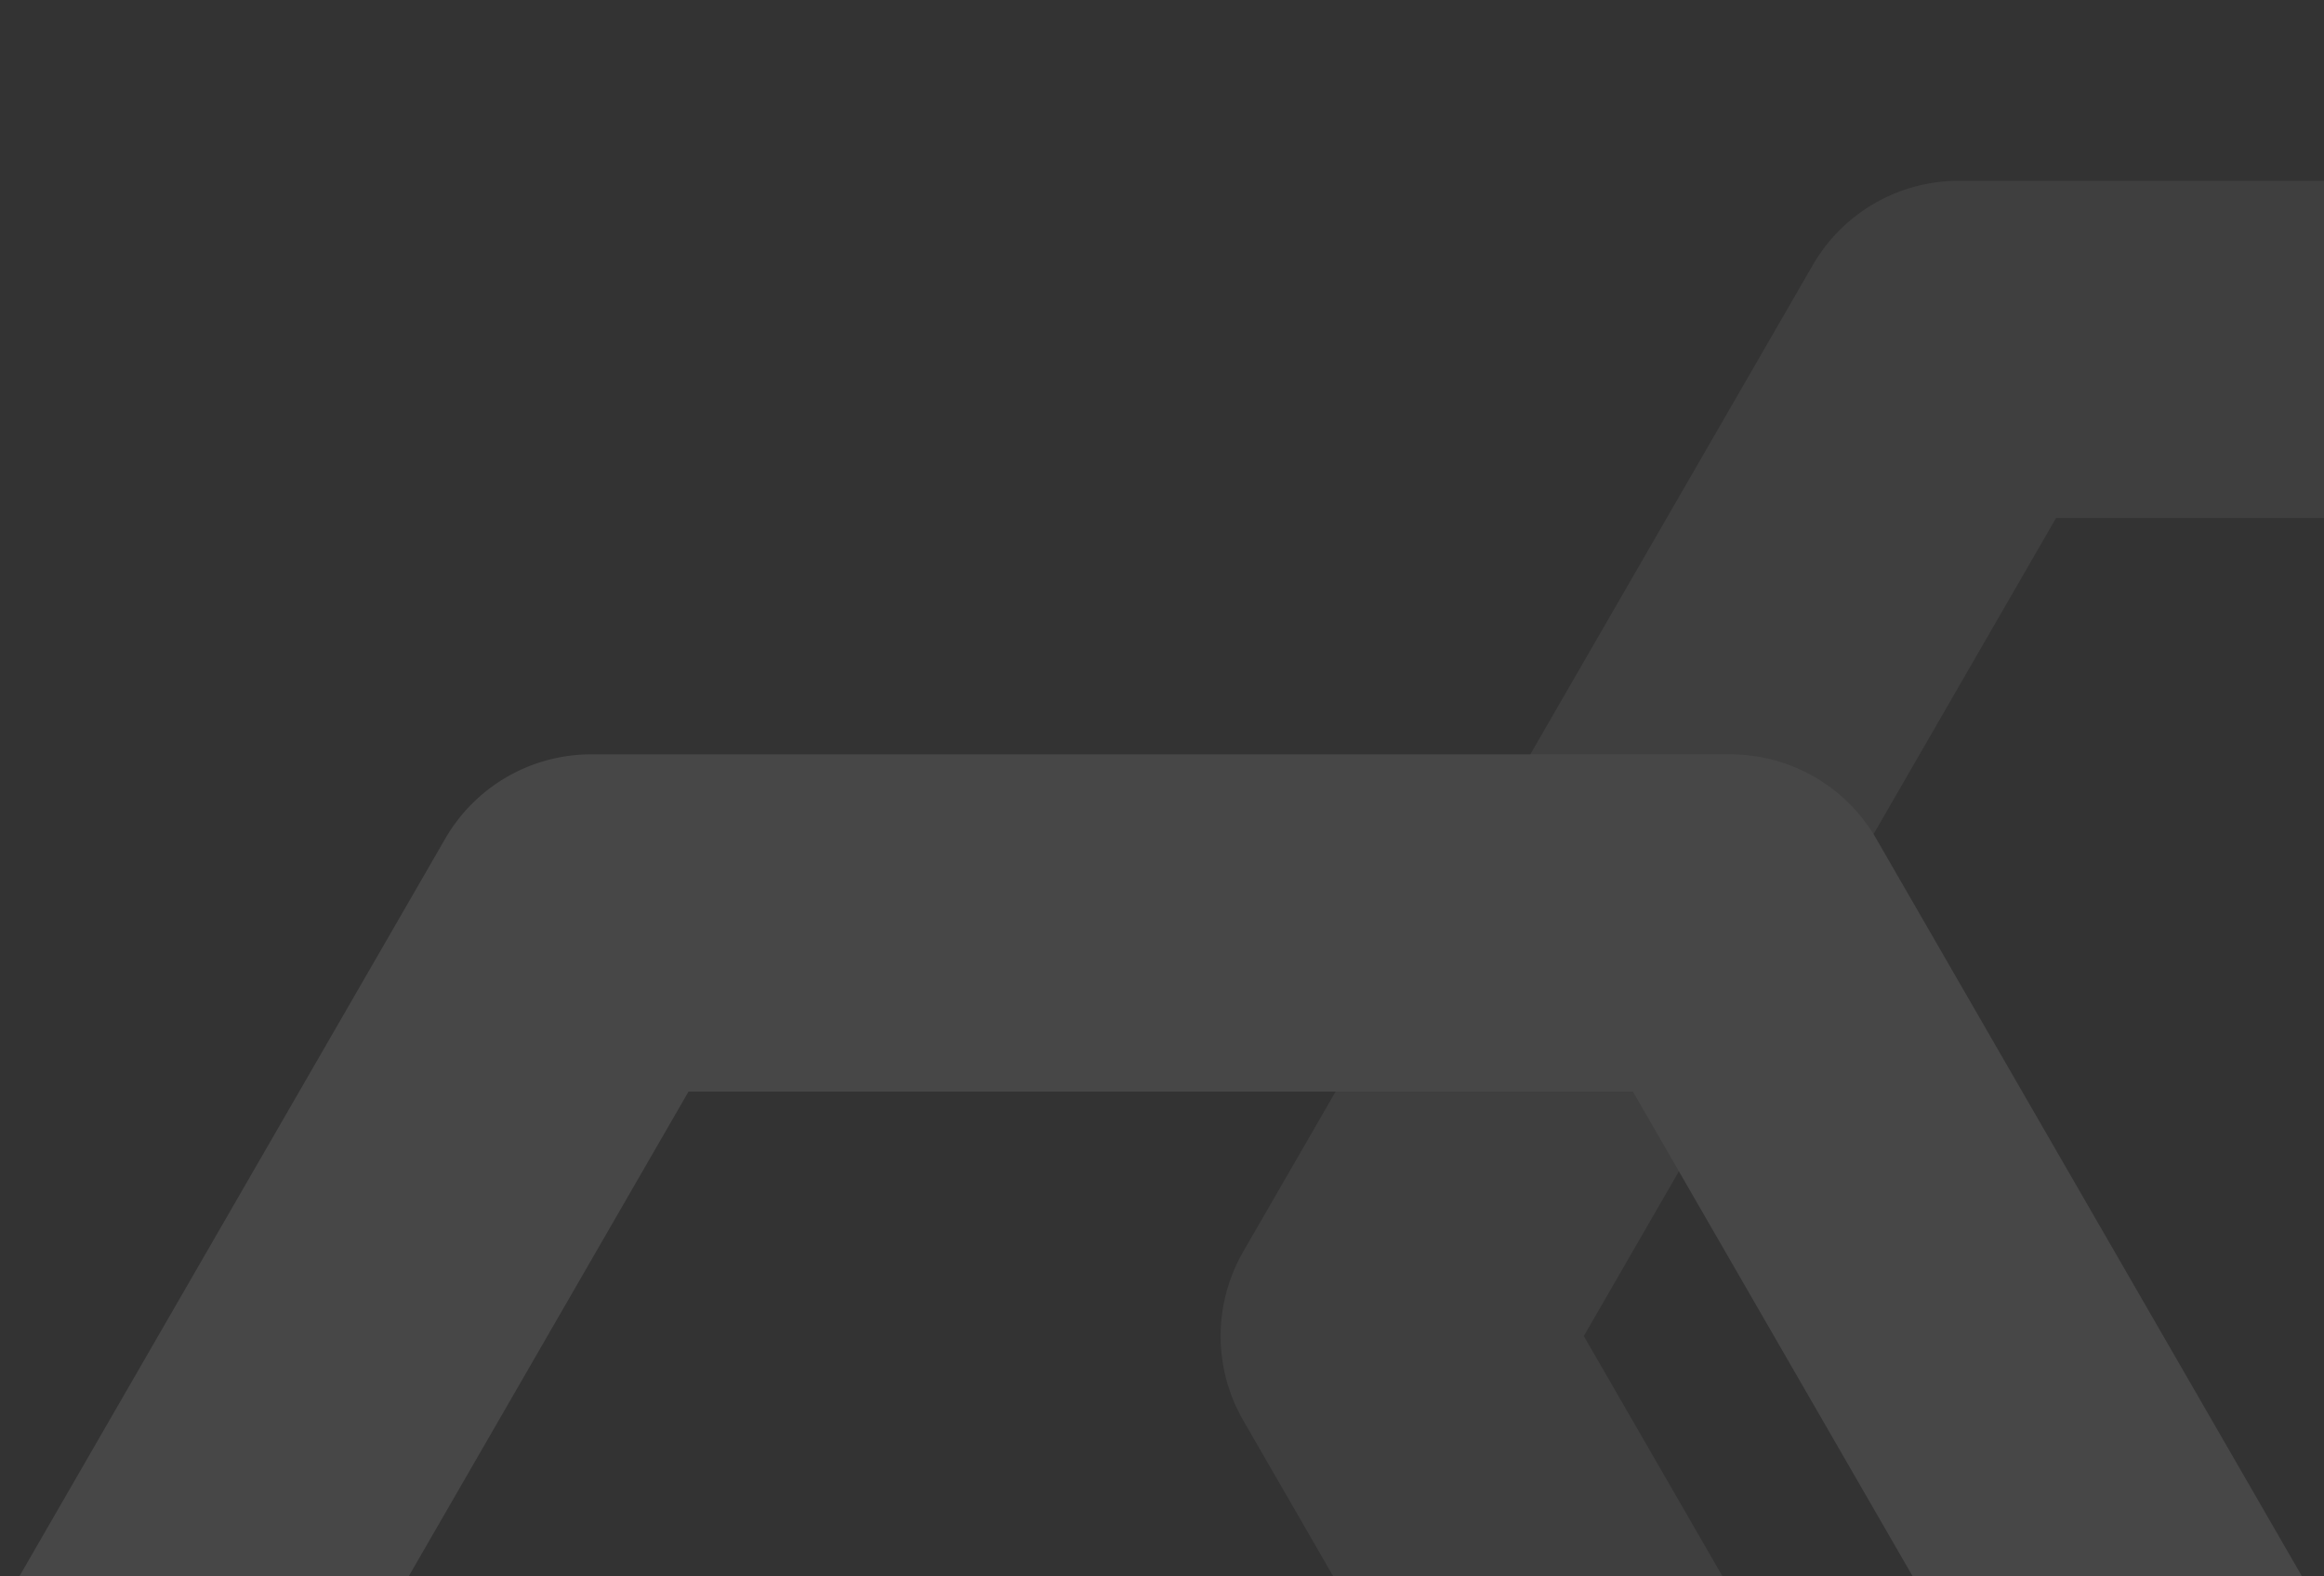 <svg xmlns="http://www.w3.org/2000/svg" xmlns:xlink="http://www.w3.org/1999/xlink" width="500" height="339" viewBox="0 0 500 339">
  <rect x="0" y="0" width="500" height="339" fill="#333333" stroke="none"/>
  <defs>
    <clipPath id="clip-path">
      <rect id="istockphoto-511061090-2048x2048" width="1920" height="816" transform="translate(0 5157)"/>
    </clipPath>
    <clipPath id="clip-bg2">
      <rect width="500" height="339"/>
    </clipPath>
  </defs>
  <g id="bg2" clip-path="url(#clip-bg2)">
    <g id="bg_fix" data-name="bg fix" transform="translate(0 -5634)" opacity="0.1" clip-path="url(#clip-path)">
      <g id="Group_246" data-name="Group 246" transform="translate(-315.137 4933.891)">
        <path id="Path_2252" data-name="Path 2252" d="M375.446,528.027a34.952,34.952,0,0,1-30.233-52.43L463.279,271.078a34.951,34.951,0,0,1,60.536,34.952L405.746,510.549A34.931,34.931,0,0,1,375.446,528.027Z" transform="translate(13.712 -49.088)" fill="#fff"/>
        <path id="Path_2253" data-name="Path 2253" d="M639.335,680.361H403.187a34.95,34.95,0,0,1-30.272-17.474L254.826,458.368a34.988,34.988,0,0,1,0-34.952L372.915,218.9a34.944,34.944,0,0,1,30.272-17.478H639.335A34.953,34.953,0,0,1,669.607,218.9l118.07,204.512a34.951,34.951,0,1,1-60.536,34.952L619.16,271.331h-195.8L325.455,440.9,423.362,610.46H639.335a34.95,34.95,0,1,1,0,69.9Z" transform="translate(-250.149 -201.426)" fill="#fff"/>
      </g>
      <g id="Group_247" data-name="Group 247" transform="translate(-31.602 4815)" opacity="0.59">
        <path id="Path_2254" data-name="Path 2254" d="M639.335,680.361H403.187a34.95,34.95,0,0,1-30.272-17.474L254.826,458.368a34.988,34.988,0,0,1,0-34.952L372.915,218.9a34.944,34.944,0,0,1,30.272-17.478H639.335A34.953,34.953,0,0,1,669.607,218.9l118.07,204.512a34.951,34.951,0,1,1-60.536,34.952L619.16,271.331h-195.8L325.455,440.9,423.362,610.46H639.335a34.95,34.95,0,1,1,0,69.9Z" transform="translate(-250.149 -201.426)" fill="#fff"/>
        <path id="Path_2255" data-name="Path 2255" d="M375.446,528.027a34.952,34.952,0,0,1-30.233-52.43L463.279,271.078a34.951,34.951,0,0,1,60.536,34.952L405.746,510.549A34.931,34.931,0,0,1,375.446,528.027Z" transform="translate(13.712 -49.088)" fill="#fff"/>
      </g>
      <g id="Group_248" data-name="Group 248" transform="translate(-31.602 5796.263)">
        <path id="Path_2256" data-name="Path 2256" d="M376.762,538.365a36.269,36.269,0,0,1-31.372-54.4L467.9,271.736A36.267,36.267,0,0,1,530.72,308L408.2,520.228A36.247,36.247,0,0,1,376.762,538.365Z" transform="translate(27.057 -41.384)" fill="#fff"/>
        <path id="Path_2257" data-name="Path 2257" d="M654,698.4H408.953a36.266,36.266,0,0,1-31.413-18.133L255,468.047a36.306,36.306,0,0,1,0-36.269L377.54,219.563a36.261,36.261,0,0,1,31.413-18.137H654a36.27,36.27,0,0,1,31.412,18.137L807.927,431.779a36.268,36.268,0,1,1-62.817,36.269L633.061,273.964H429.887l-101.6,175.955,101.6,175.95H654a36.267,36.267,0,1,1,0,72.534Z" transform="translate(-250.149 -201.426)" fill="#fff"/>
      </g>
      <g id="Group_249" data-name="Group 249" transform="translate(262.614 5672.893)" opacity="0.59">
        <path id="Path_2258" data-name="Path 2258" d="M376.762,538.365a36.269,36.269,0,0,1-31.372-54.4L467.9,271.736A36.267,36.267,0,0,1,530.72,308L408.2,520.228A36.247,36.247,0,0,1,376.762,538.365Z" transform="translate(27.057 195.729)" fill="#fff"/>
        <path id="Path_2259" data-name="Path 2259" d="M654,698.4H408.953a36.266,36.266,0,0,1-31.413-18.133L255,468.047a36.306,36.306,0,0,1,0-36.269L377.54,219.563a36.261,36.261,0,0,1,31.413-18.137H654a36.27,36.27,0,0,1,31.412,18.137L807.927,431.779a36.268,36.268,0,1,1-62.817,36.269L633.061,273.964H429.887l-101.6,175.955,101.6,175.95H654a36.267,36.267,0,1,1,0,72.534Z" transform="translate(-250.149 -201.426)" fill="#fff"/>
      </g>
    </g>
  </g>
</svg>
